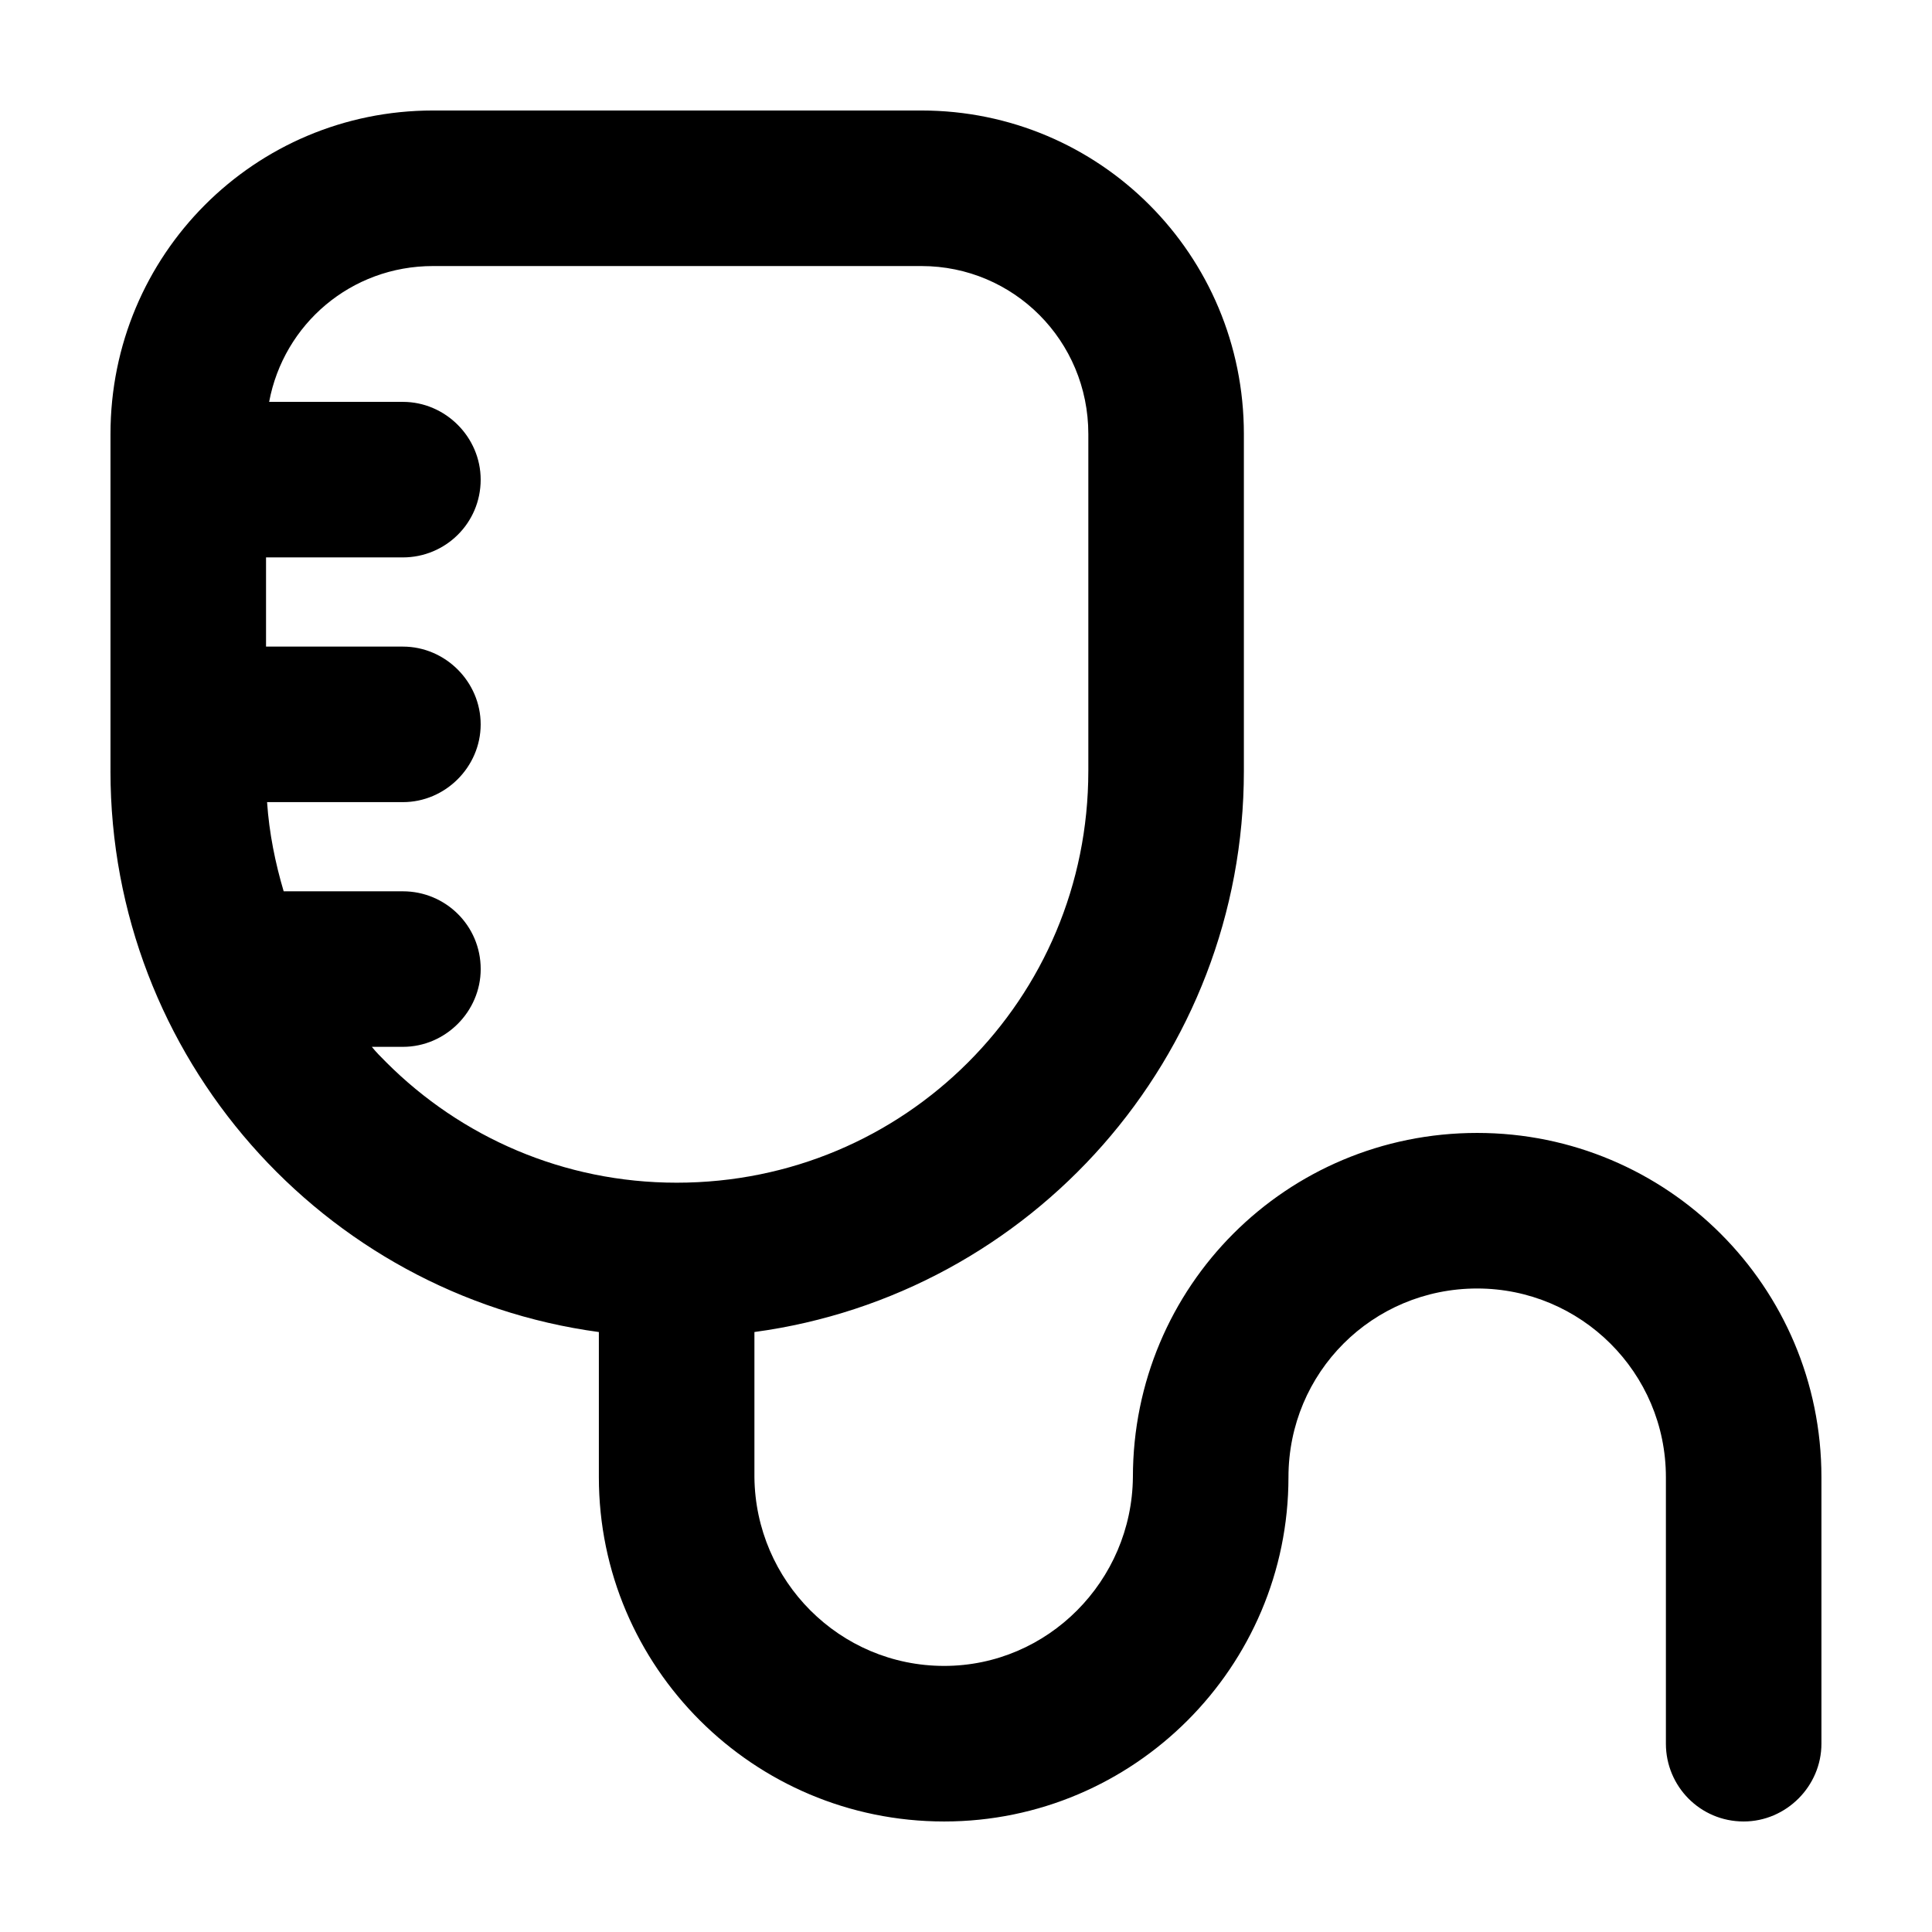 <?xml version="1.0" encoding="UTF-8"?>
<!-- Uploaded to: SVG Repo, www.svgrepo.com, Generator: SVG Repo Mixer Tools -->
<svg fill="#000000" width="800px" height="800px" version="1.1" viewBox="144 144 512 512" xmlns="http://www.w3.org/2000/svg">
 <path d="m432.42 348.33v-89.309c0-24.73-19.785-44.516-44.246-44.516h-129.43c-21.711 0-39.574 15.391-43.418 35.996h35.449c11.266 0 20.609 9.344 20.609 20.609 0 11.543-9.344 20.609-20.609 20.609h-36.273v23.637h36.273c11.266 0 20.609 9.344 20.609 20.609s-9.344 20.609-20.609 20.609h-35.996c0.551 8.242 2.195 16.211 4.398 23.633h31.605c11.266 0 20.609 9.07 20.609 20.609 0 11.266-9.344 20.609-20.609 20.609h-8.242c1.098 1.375 2.473 2.746 3.848 4.121 19.773 19.789 46.977 31.883 76.934 31.883 30.23 0 57.434-12.09 77.219-31.875s31.875-46.996 31.875-77.227zm-259.14 0v-89.309c0-47.539 38.199-85.738 85.465-85.738h129.43c47.266 0 85.465 38.199 85.465 85.738v89.309c0 75.848-56.336 138.77-129.71 148.67v38.473c0.277 27.484 22.535 50.012 50.289 50.012 27.484 0 49.742-22.535 50.012-50.012 0-50.562 40.672-91.234 91.234-91.234 50.293 0.004 91.234 40.676 91.234 91.238v70.625c0 11.266-9.344 20.609-20.609 20.609-11.543 0-20.609-9.344-20.609-20.609v-70.625c0-27.754-22.535-50.012-50.012-50.012-27.754 0-50.012 22.258-50.012 50.012-0.004 50.293-40.953 91.234-91.238 91.234-50.562 0-91.512-40.945-91.512-91.234v-38.473c-73.098-9.891-129.43-72.824-129.43-148.67z"/>
</svg>